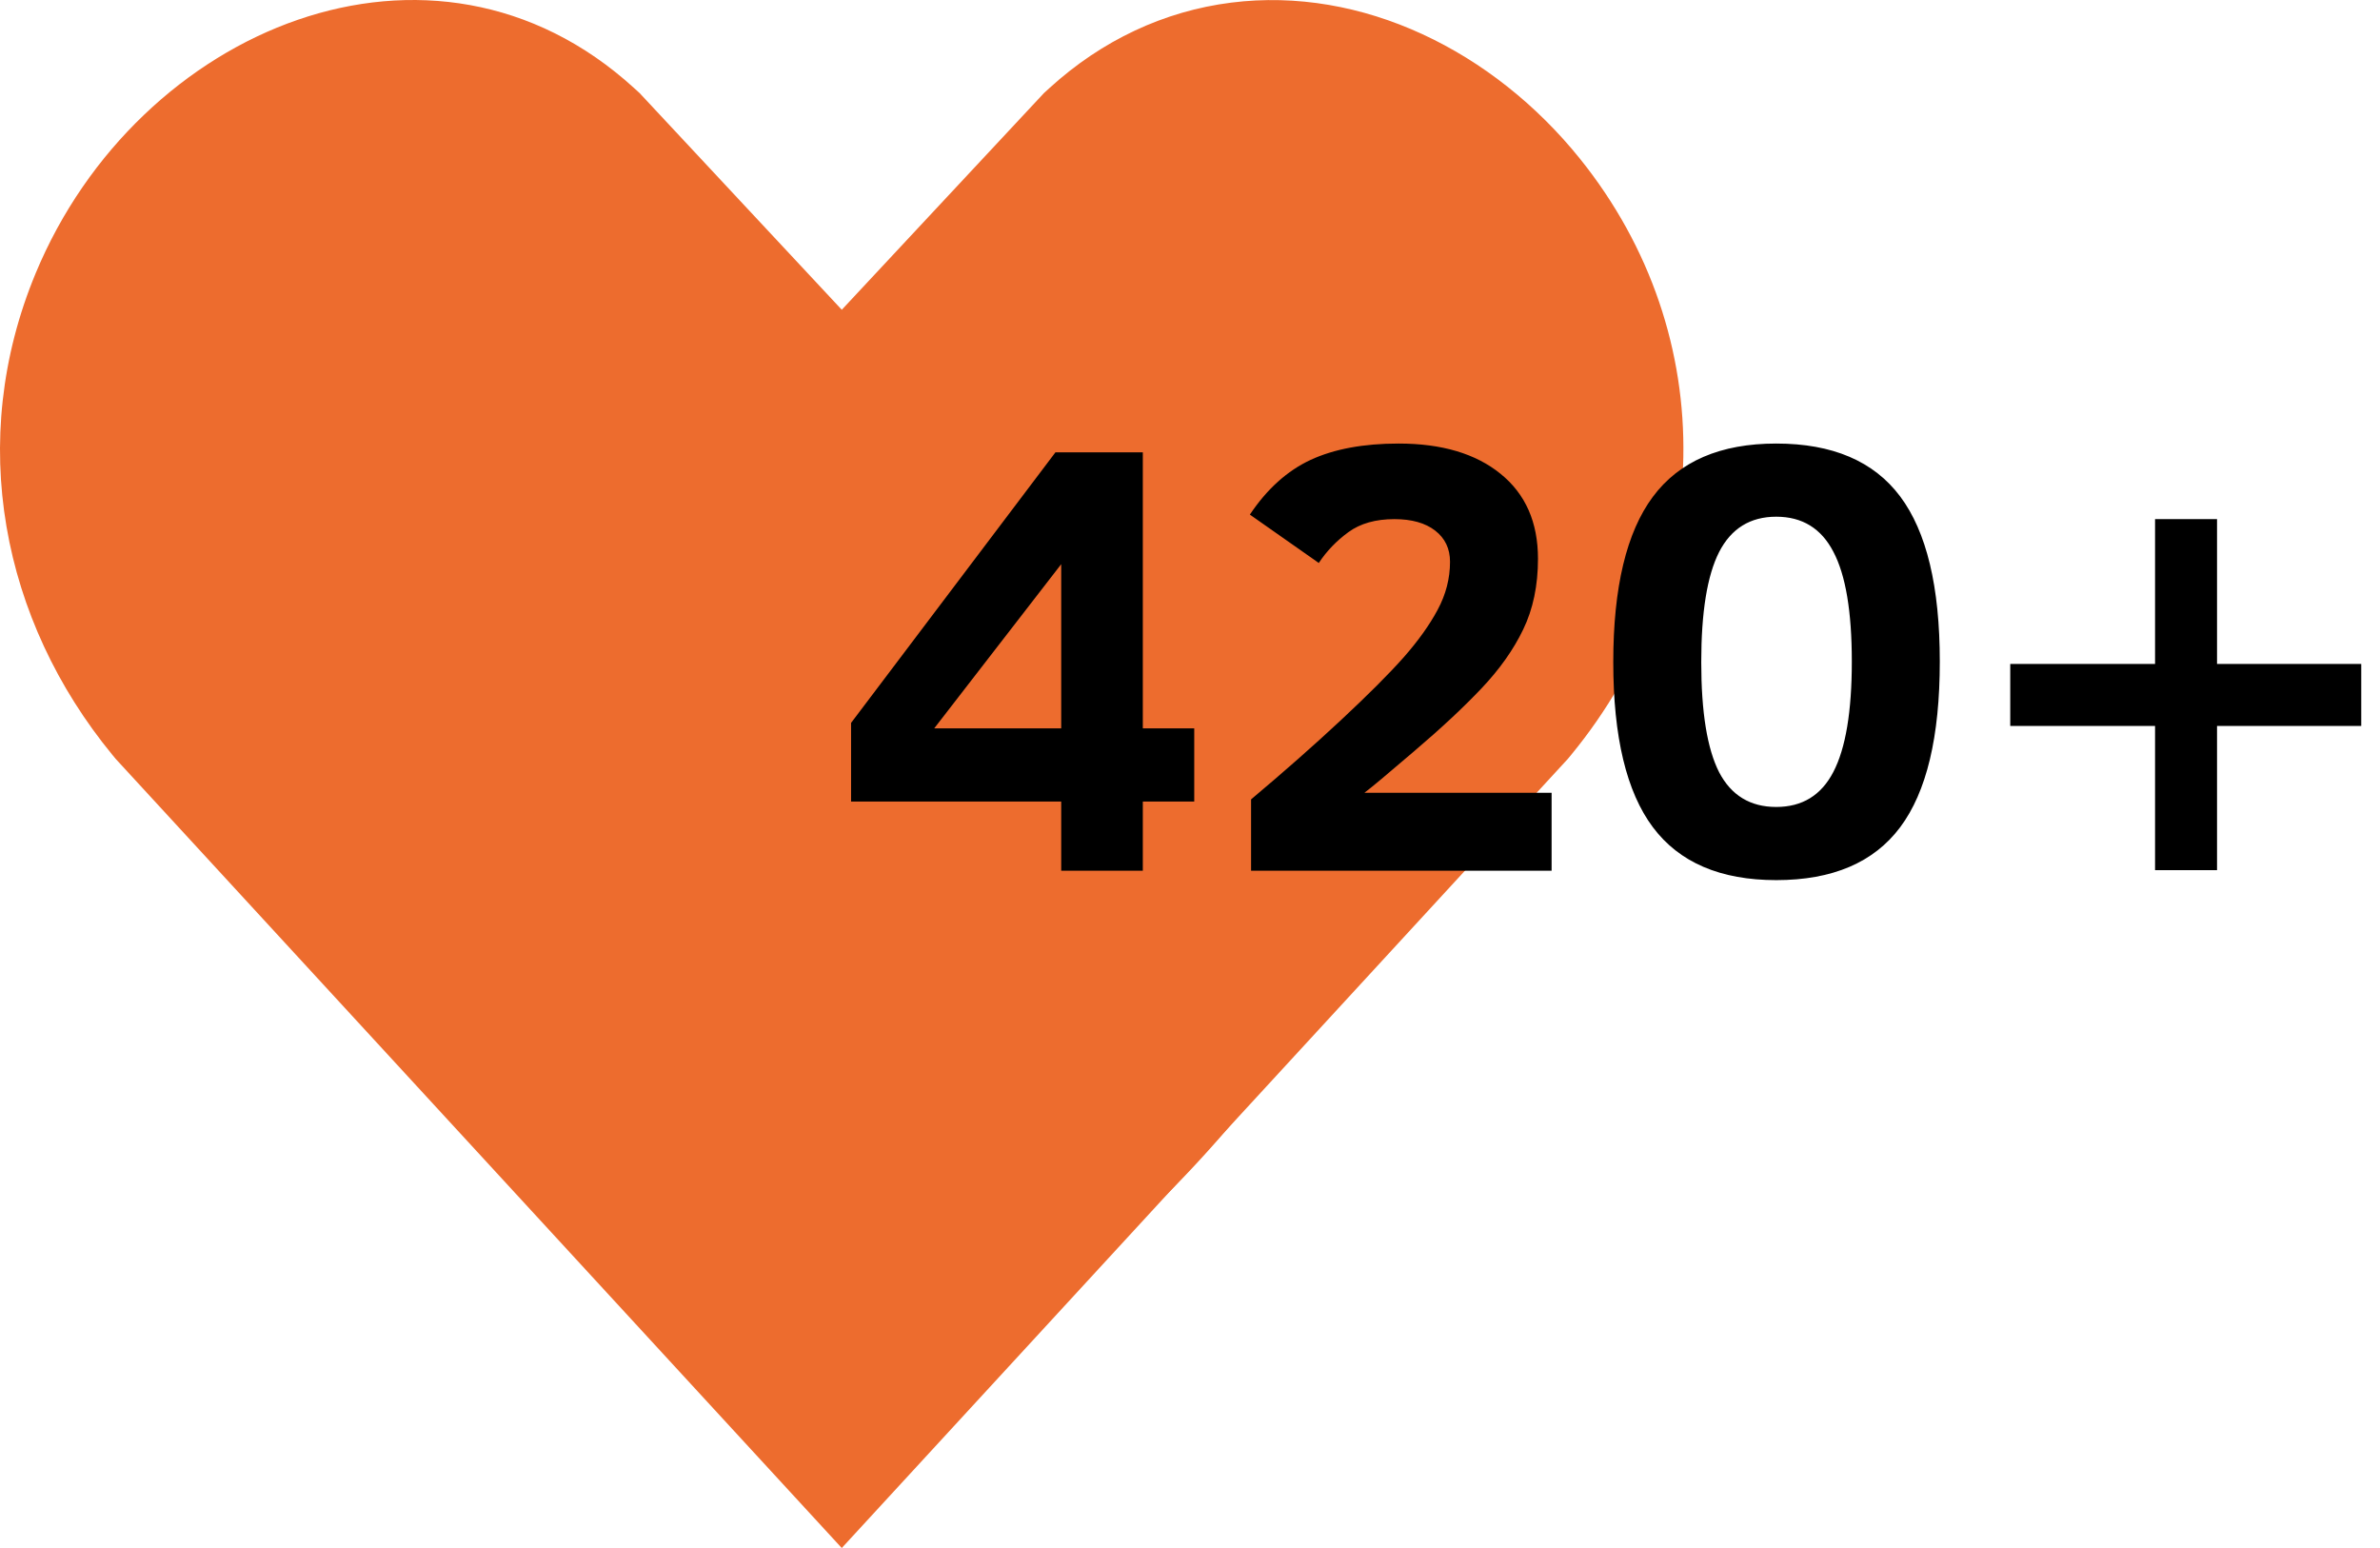<svg width="123" height="80" viewBox="0 0 123 80" fill="none" xmlns="http://www.w3.org/2000/svg">
<path fill-rule="evenodd" clip-rule="evenodd" d="M43.505 16.007L53.957 4.805L54.244 4.544C56.937 2.089 60.16 0.573 63.627 0.136C70.404 -0.719 77.176 2.64 81.65 8.199C89.027 17.365 88.679 29.911 81.198 39.012L81.022 39.224L43.503 80L5.986 39.226L5.81 39.014C0.099 32.067 -1.756 22.785 1.844 14.119C7.118 1.429 22.383 -4.921 32.765 4.546L33.052 4.807L43.505 16.009V16.007ZM43.505 30.297L26.855 12.455C18.216 4.579 2.314 19.507 12.684 32.118L43.505 65.615L74.326 32.118C84.694 19.509 68.792 4.579 60.153 12.455L43.503 30.297H43.505Z" fill="#ED6C2E"/>
<path d="M55.478 56.696C62.616 47.701 57.757 30.244 44.625 17.705C31.494 5.165 15.062 2.292 7.924 11.286C0.786 20.281 5.645 37.737 18.777 50.277C31.908 62.816 48.34 65.69 55.478 56.696Z" fill="#ED6C2E"/>
<path d="M70.375 48.643C80.407 31.954 82.634 14.154 75.349 8.885C68.064 3.616 54.027 12.873 43.995 29.562C33.963 46.251 31.736 64.051 39.021 69.32C46.306 74.59 60.344 65.332 70.375 48.643Z" fill="#ED6C2E"/>
<path d="M43.984 41.422V37.359L54.547 23.375H59.062V37.641H61.719V41.422H59.062V45H54.844V41.422H43.984ZM48.281 37.641H54.844V29.156L48.281 37.641ZM64.594 26.594C65.479 25.271 66.526 24.328 67.734 23.766C68.953 23.203 70.469 22.922 72.281 22.922C74.51 22.922 76.266 23.443 77.547 24.484C78.838 25.526 79.484 26.99 79.484 28.875C79.484 30.26 79.229 31.479 78.719 32.531C78.219 33.573 77.5 34.589 76.562 35.578C75.635 36.557 74.474 37.641 73.078 38.828C71.693 40.016 70.838 40.729 70.516 40.969H80.188V45H64.656V41.312C66.354 39.885 67.901 38.521 69.297 37.219C70.693 35.917 71.771 34.839 72.531 33.984C73.292 33.12 73.88 32.297 74.297 31.516C74.724 30.724 74.938 29.896 74.938 29.031C74.938 28.354 74.682 27.818 74.172 27.422C73.662 27.026 72.958 26.828 72.062 26.828C71.094 26.828 70.302 27.052 69.688 27.5C69.073 27.948 68.562 28.479 68.156 29.094L64.594 26.594ZM83.375 34.219C83.375 30.354 84.057 27.505 85.422 25.672C86.787 23.838 88.912 22.922 91.797 22.922C94.703 22.922 96.838 23.833 98.203 25.656C99.568 27.479 100.25 30.323 100.25 34.188C100.25 38.073 99.568 40.927 98.203 42.75C96.838 44.573 94.703 45.484 91.797 45.484C88.912 45.484 86.787 44.573 85.422 42.75C84.057 40.927 83.375 38.083 83.375 34.219ZM87.922 34.219C87.922 36.802 88.229 38.698 88.844 39.906C89.469 41.104 90.453 41.703 91.797 41.703C93.141 41.703 94.125 41.099 94.75 39.891C95.385 38.672 95.703 36.771 95.703 34.188C95.703 31.604 95.385 29.713 94.75 28.516C94.125 27.307 93.141 26.703 91.797 26.703C90.453 26.703 89.469 27.312 88.844 28.531C88.229 29.74 87.922 31.635 87.922 34.219ZM103.891 37.516V34.312H111.375V26.828H114.578V34.312H122.031V37.516H114.578V44.969H111.375V37.516H103.891Z" fill="black"/>
</svg>
